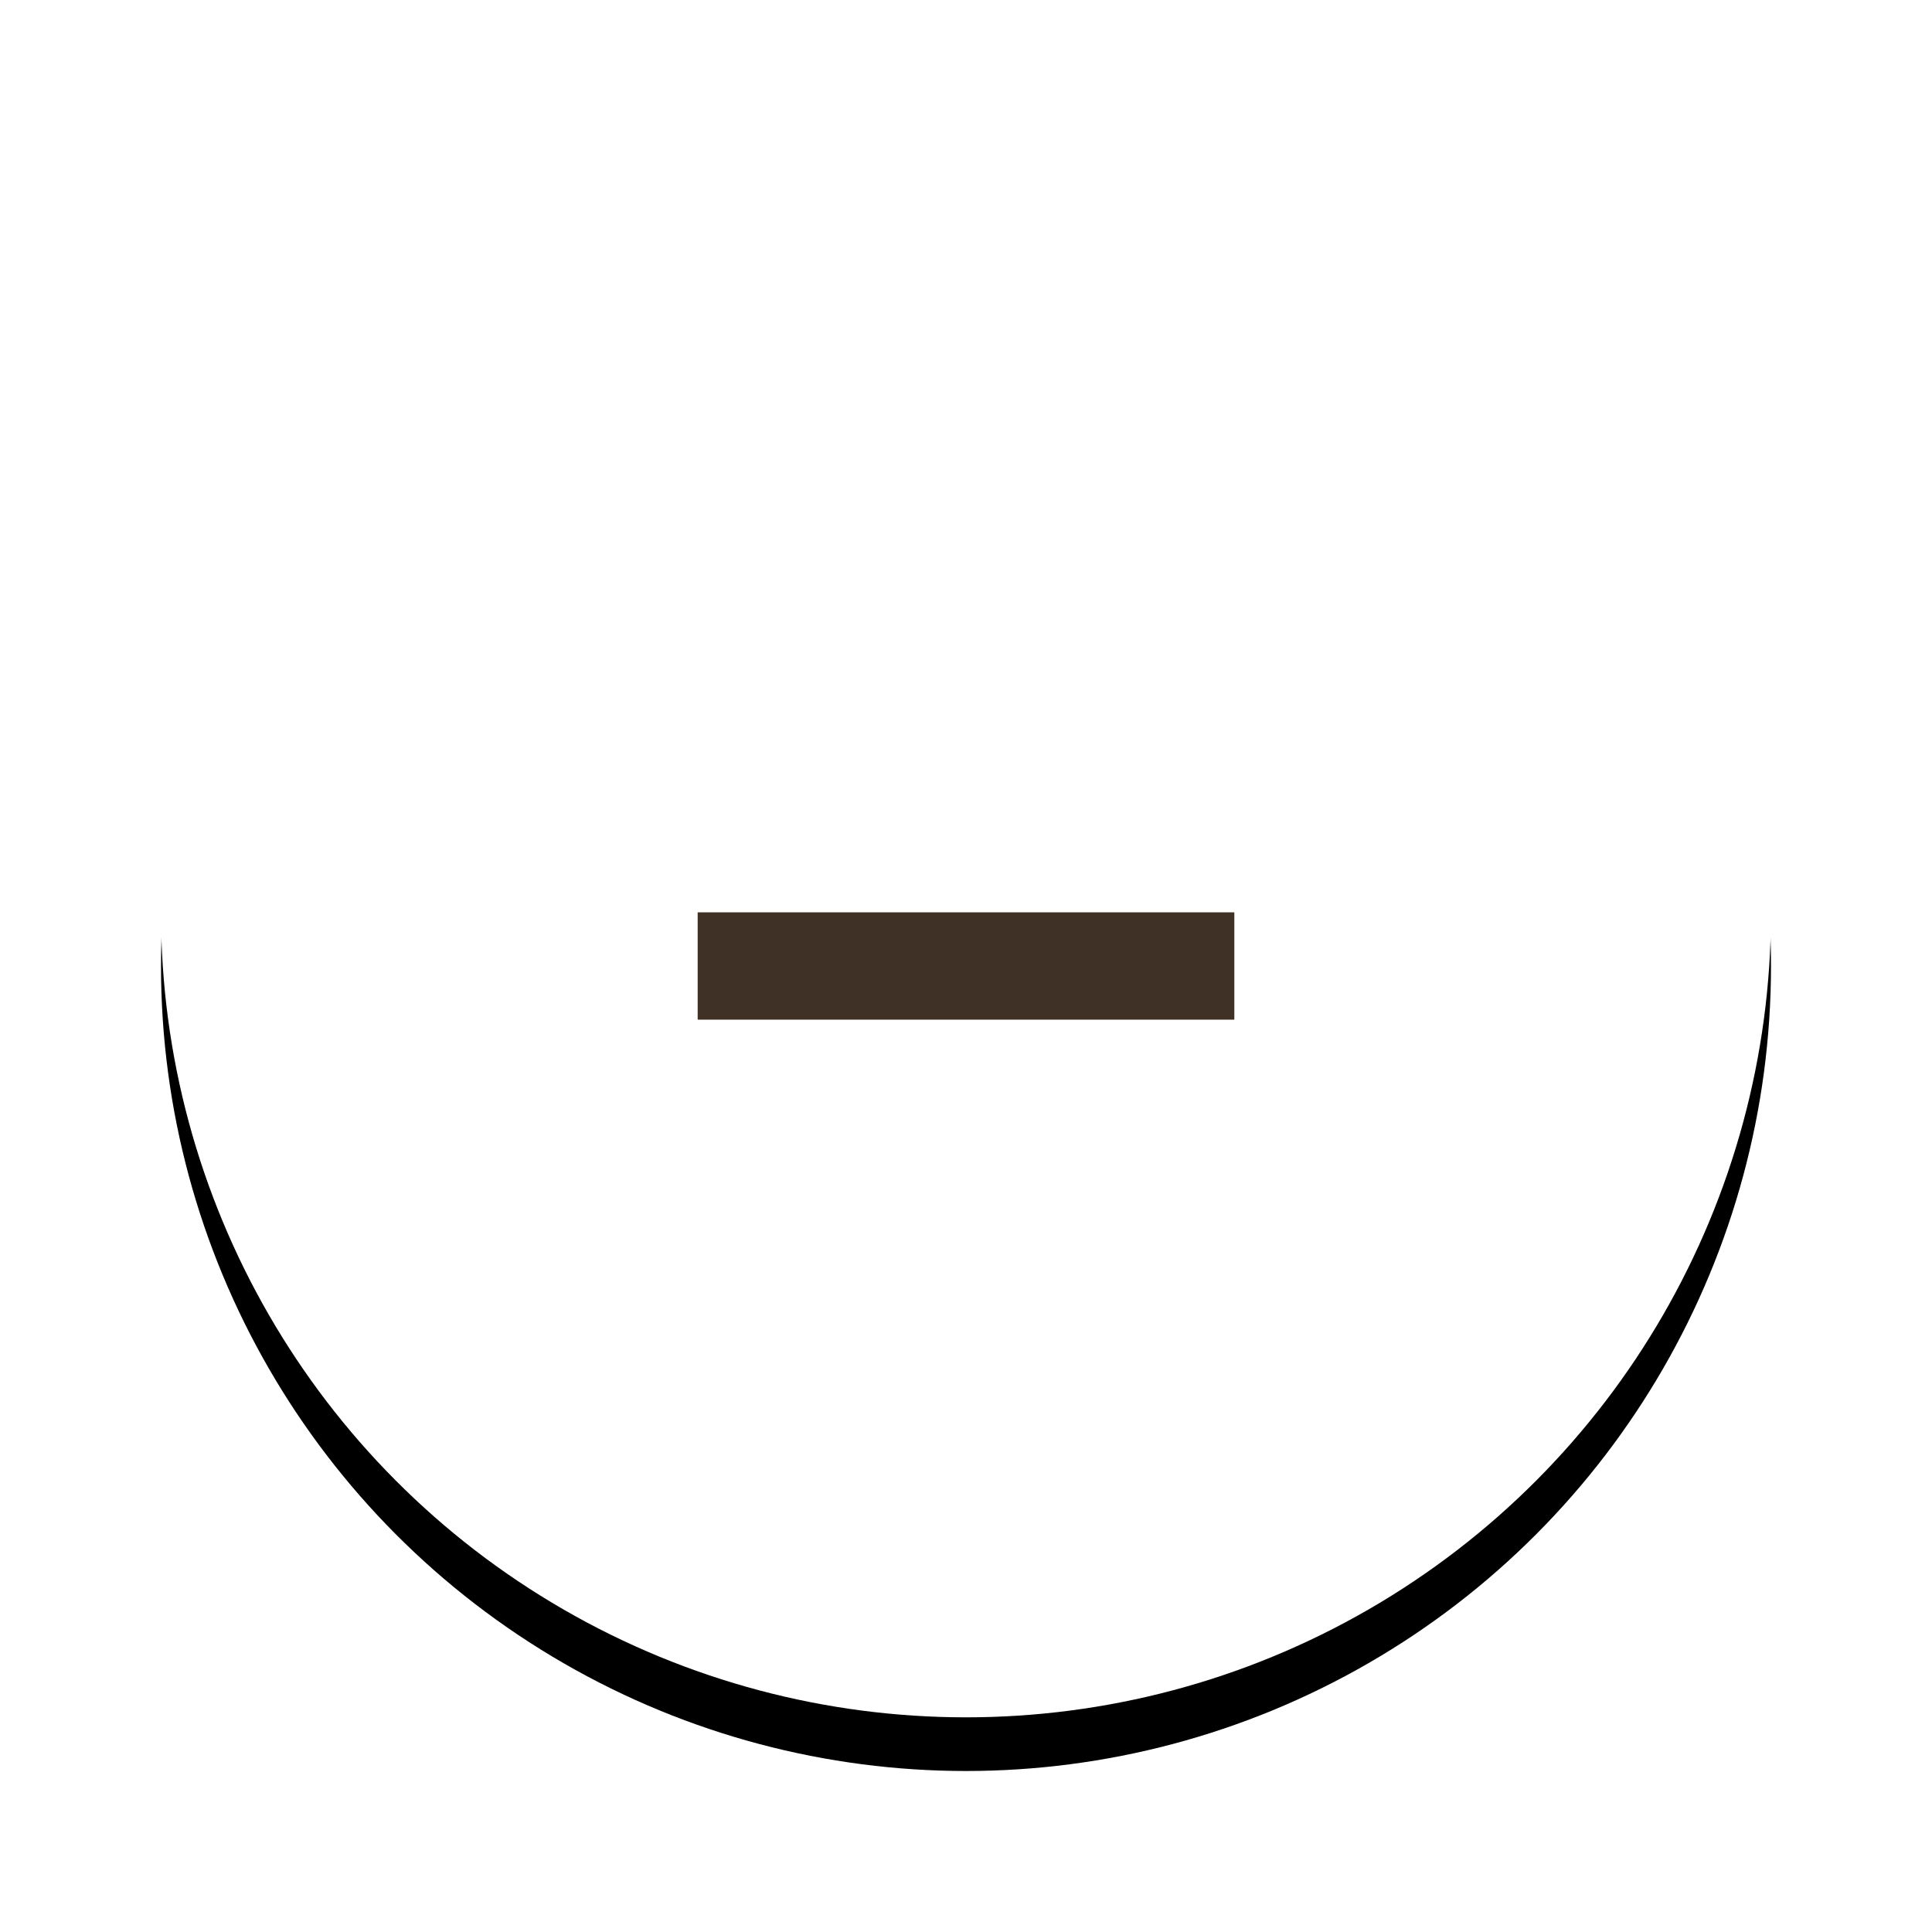 <?xml version="1.0" encoding="UTF-8"?>
<svg width="36px" height="36px" viewBox="0 0 36 36" version="1.1" xmlns="http://www.w3.org/2000/svg" xmlns:xlink="http://www.w3.org/1999/xlink">
    <title>Negative</title>
    <defs>
        <circle id="path-1" cx="15" cy="14" r="15"></circle>
        <filter x="-16.7%" y="-13.3%" width="133.3%" height="133.3%" filterUnits="objectBoundingBox" id="filter-2">
            <feOffset dx="0" dy="1" in="SourceAlpha" result="shadowOffsetOuter1"></feOffset>
            <feGaussianBlur stdDeviation="1.5" in="shadowOffsetOuter1" result="shadowBlurOuter1"></feGaussianBlur>
            <feColorMatrix values="0 0 0 0 0   0 0 0 0 0   0 0 0 0 0  0 0 0 0.15 0" type="matrix" in="shadowBlurOuter1"></feColorMatrix>
        </filter>
    </defs>
    <g id="B7_Desktop---Bakery" stroke="none" stroke-width="1" fill="none" fill-rule="evenodd">
        <g id="Checkout-3" transform="translate(-943, -580)">
            <g id="Items-for-Delivery" transform="translate(170, 362)">
                <g id="Bobs-BBQ" transform="translate(20, 220)">
                    <g id="Add/Remove/Minus" transform="translate(756, 0)">
                        <g id="Negative" transform="translate(0, 1)">
                            <g id="Oval">
                                <use fill="black" fill-opacity="1" filter="url(#filter-2)" xlink:href="#path-1"></use>
                                <use fill="#FFFFFF" fill-rule="evenodd" xlink:href="#path-1"></use>
                            </g>
                            <rect id="Rectangle" fill="#403127" x="10" y="14" width="10" height="2"></rect>
                        </g>
                    </g>
                </g>
            </g>
        </g>
    </g>
</svg>